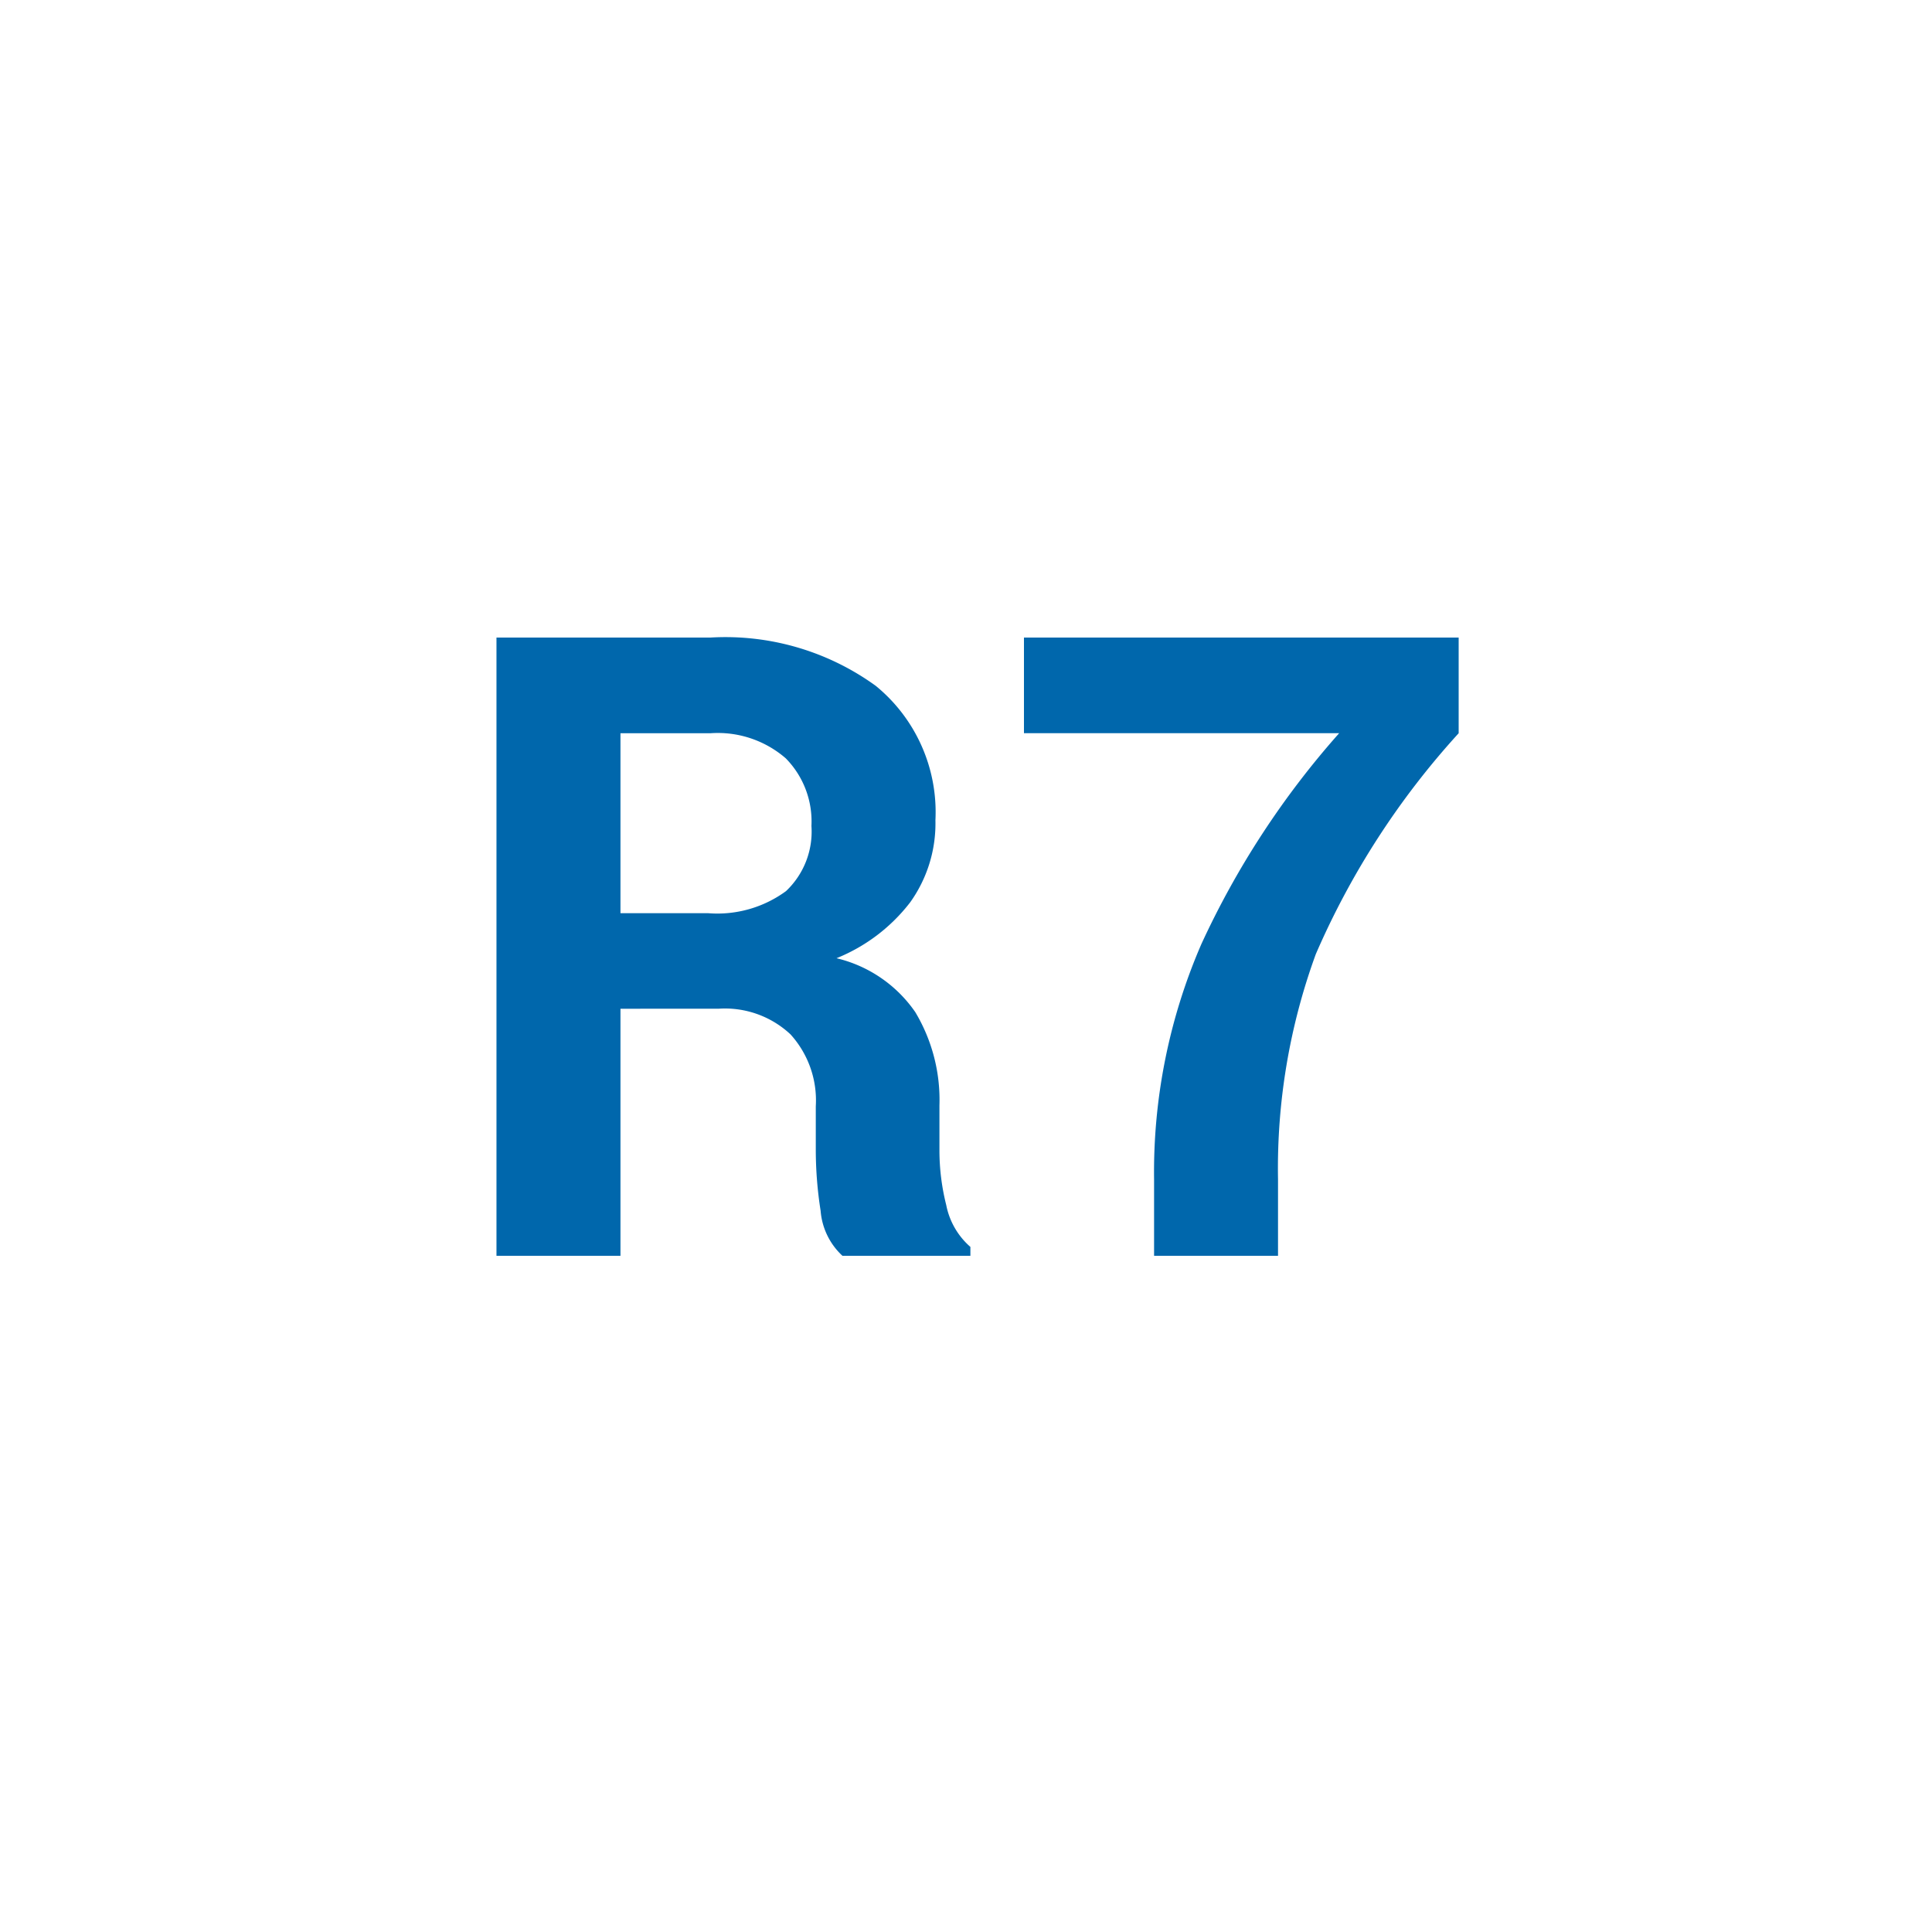 <svg xmlns="http://www.w3.org/2000/svg" width="40" height="40" viewBox="0 0 40 40">
  <g id="Group_159077" data-name="Group 159077" transform="translate(-159 -8014)">
    <path id="Path_33561" data-name="Path 33561" d="M0,0H40V40H0Z" transform="translate(159 8014)" fill="#fff"/>
    <path id="Path_36264" data-name="Path 36264" d="M-7.154-5.115V0H-9.721V-12.8h4.43a5.306,5.306,0,0,1,3.423,1A3.376,3.376,0,0,1-.633-9.018a2.806,2.806,0,0,1-.523,1.7A3.642,3.642,0,0,1-2.681-6.161,2.754,2.754,0,0,1-1.05-5.045a3.539,3.539,0,0,1,.5,1.934v.94A4.652,4.652,0,0,0-.409-1.05a1.541,1.541,0,0,0,.5.866V0H-2.558A1.421,1.421,0,0,1-3.01-.932a8.185,8.185,0,0,1-.1-1.257v-.905a2.034,2.034,0,0,0-.523-1.49,1.984,1.984,0,0,0-1.481-.532Zm0-1.978h1.819A2.406,2.406,0,0,0-3.727-7.55,1.694,1.694,0,0,0-3.2-8.9a1.862,1.862,0,0,0-.532-1.4,2.147,2.147,0,0,0-1.56-.519H-7.154ZM10.2-10.819A16.528,16.528,0,0,0,7.242-6.245,12.931,12.931,0,0,0,6.46-1.582V0H3.894V-1.582a11.852,11.852,0,0,1,.98-4.874,17.747,17.747,0,0,1,2.852-4.364H1.2V-12.8h9Z" transform="translate(179 8040)" fill="#0067ac"/>
  </g>
</svg>
